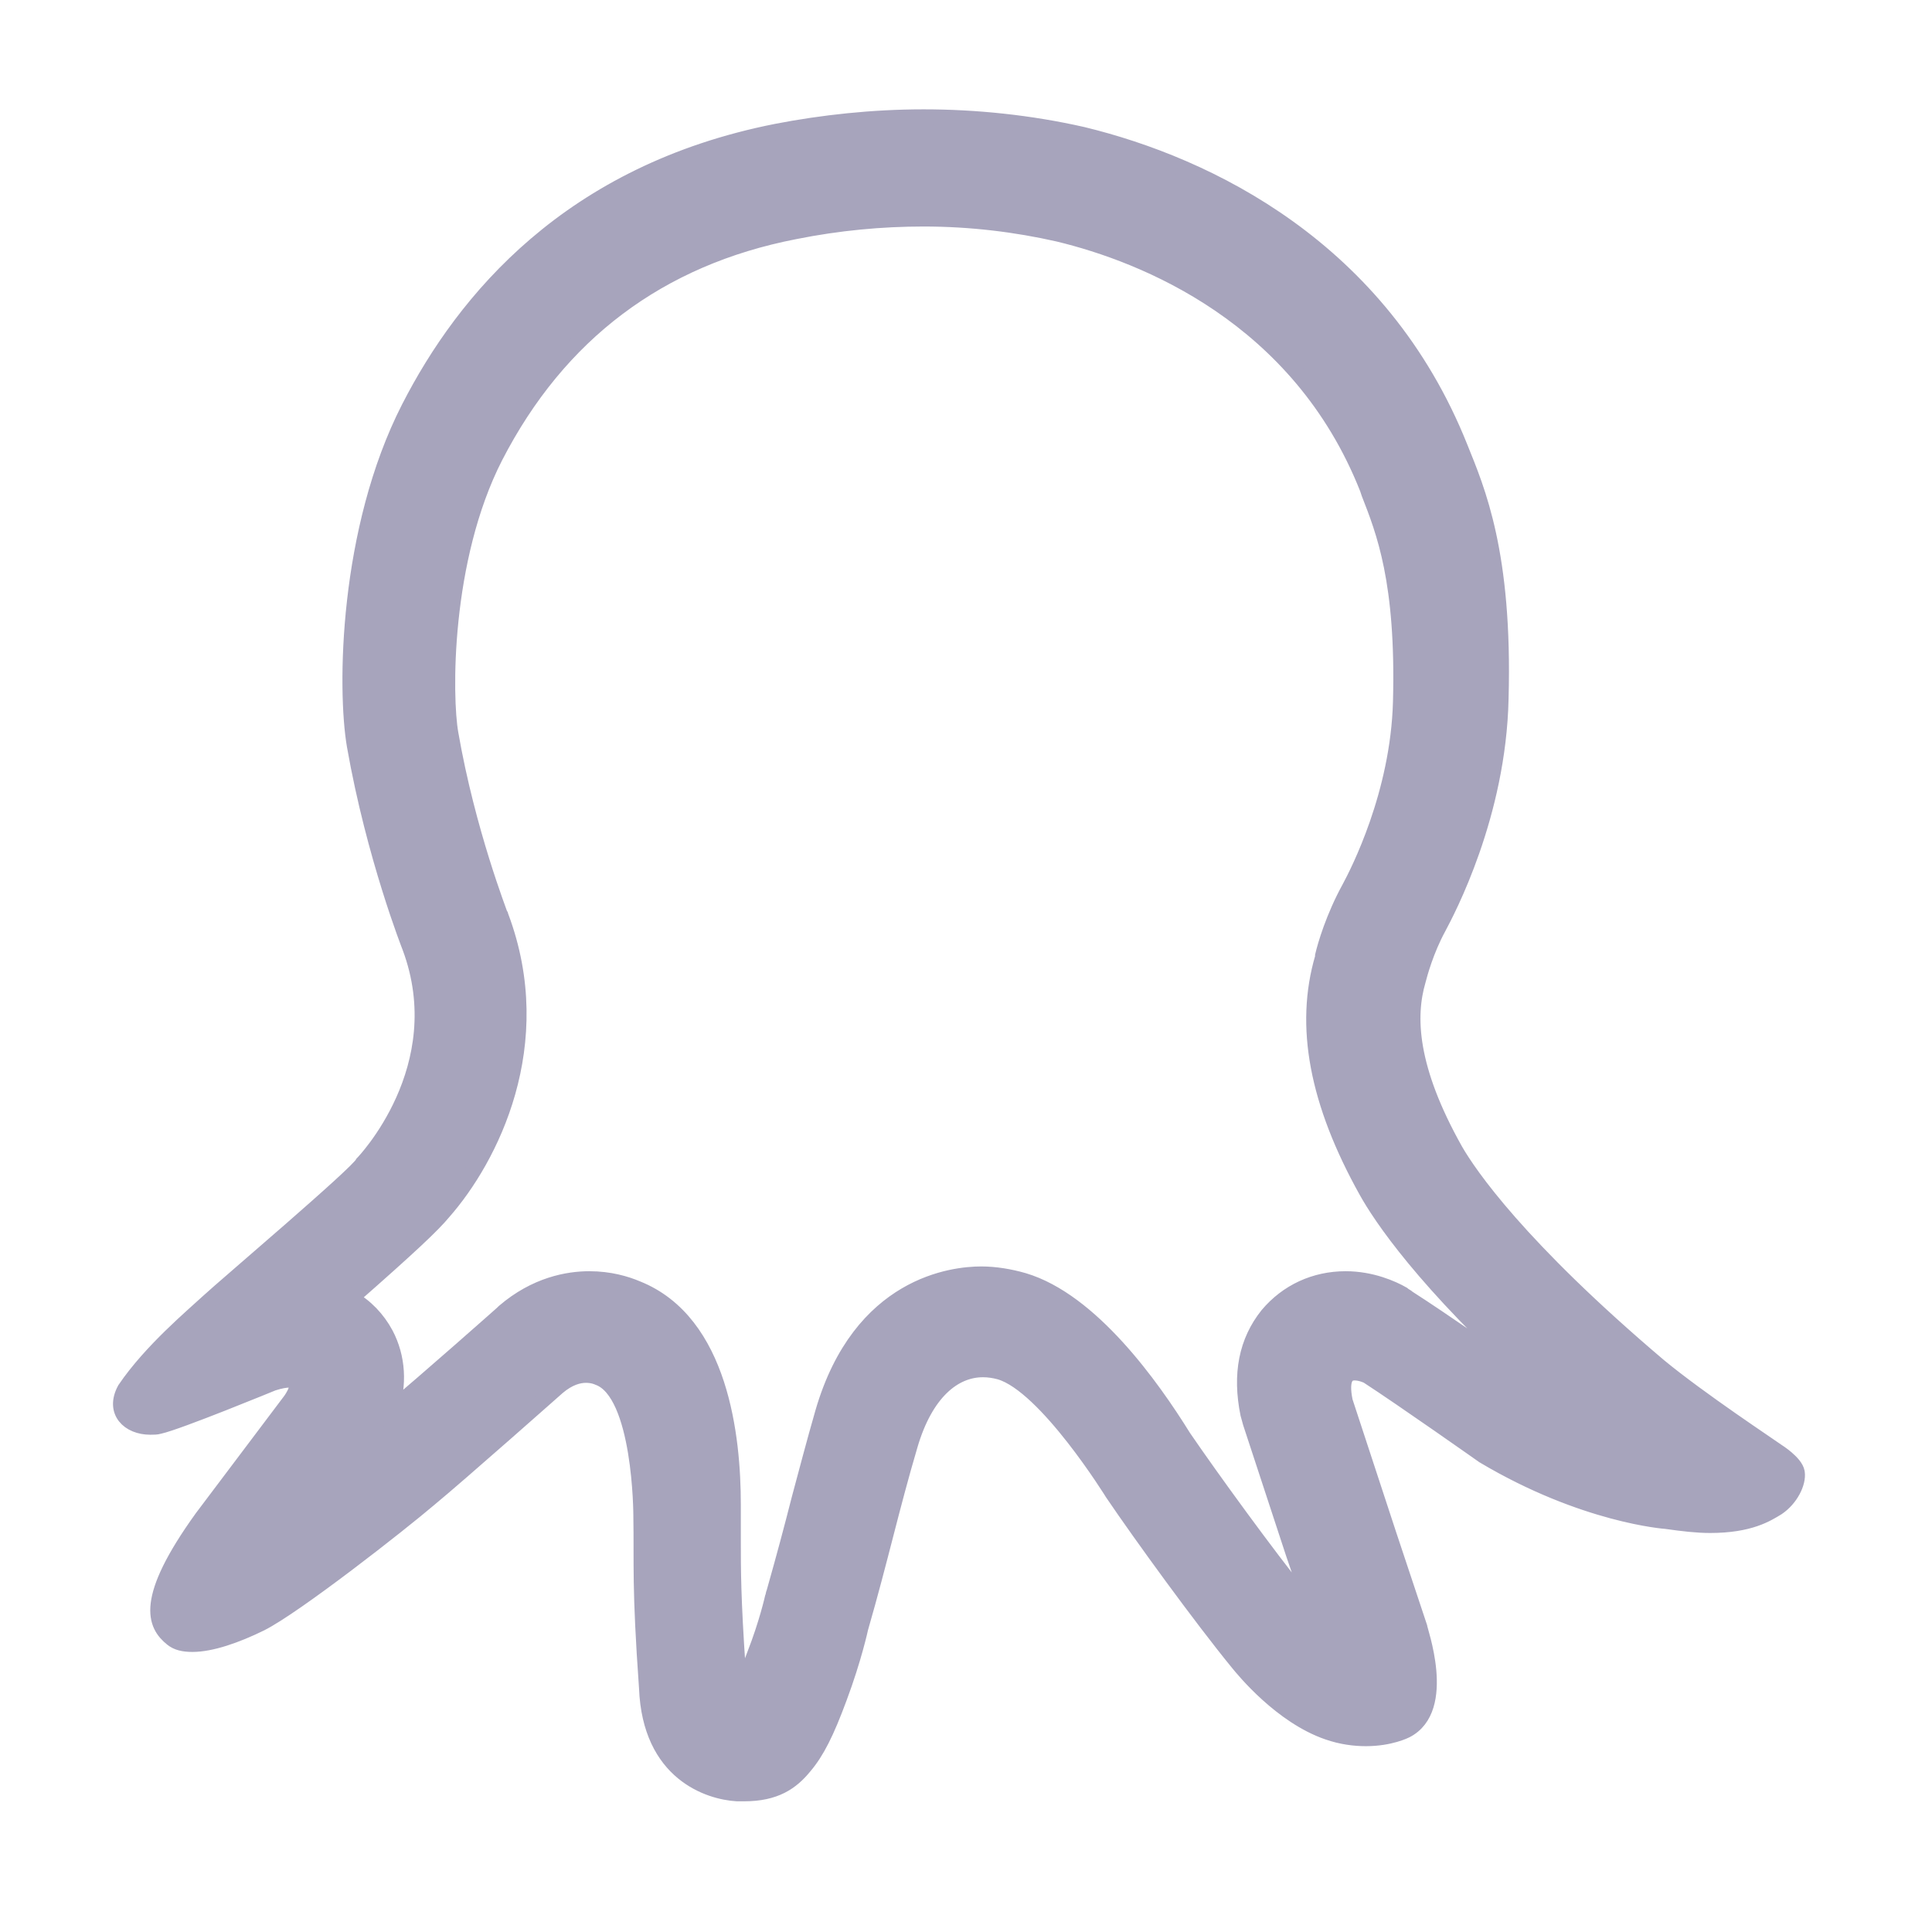 <svg width="49" height="49" viewBox="0 0 49 49" fill="none" xmlns="http://www.w3.org/2000/svg">
<path d="M23.426 5.545C24.62 5.545 25.773 5.687 26.843 5.93C29.025 6.456 32.956 8.016 34.685 12.39L34.726 12.512C35.097 13.464 35.611 14.74 35.529 17.798C35.467 20.148 34.438 22.133 34.232 22.517C33.82 23.267 33.615 23.976 33.553 24.239V24.279C33.038 26.021 33.409 27.965 34.664 30.214C35.014 30.841 36.105 32.502 38.987 35.115C38.863 35.054 38.74 34.973 38.596 34.892C38.225 34.629 36.538 33.454 35.714 32.928C35.673 32.887 35.611 32.867 35.57 32.826C35.323 32.685 34.788 32.441 34.129 32.441C33.347 32.441 32.647 32.766 32.153 33.353C31.618 34.021 31.453 34.852 31.659 35.864C31.68 35.945 31.701 36.006 31.721 36.087L32.812 39.409L33.306 40.847C33.203 40.745 33.079 40.624 32.997 40.502C32.133 39.429 30.733 37.505 30.013 36.452C29.21 35.156 27.666 32.988 25.958 32.482C25.608 32.381 25.237 32.32 24.887 32.32C24.188 32.32 21.821 32.563 20.874 35.824C20.647 36.614 20.462 37.323 20.277 38.011C20.092 38.74 19.886 39.51 19.639 40.381C19.618 40.421 19.618 40.482 19.598 40.523C19.598 40.523 19.454 41.171 19.145 41.961C19.083 42.123 18.939 42.528 18.774 42.811C18.754 42.73 18.733 42.609 18.713 42.406C18.713 42.386 18.713 42.366 18.713 42.345C18.589 40.543 18.589 39.814 18.589 39.064C18.589 38.781 18.589 38.497 18.589 38.153C18.589 36.452 18.28 33.535 16.16 32.685C15.872 32.563 15.46 32.441 14.946 32.441C14.411 32.441 13.587 32.583 12.785 33.272C12.764 33.292 12.764 33.292 12.744 33.312C12.723 33.333 10.85 34.993 9.903 35.783C10.13 35.115 10.088 34.426 9.78 33.839C9.574 33.454 9.265 33.13 8.895 32.928C10.418 31.591 10.973 31.064 11.241 30.74C12.435 29.383 13.917 26.487 12.702 23.247C12.702 23.226 12.702 23.226 12.682 23.206C12.682 23.186 11.858 21.099 11.426 18.608C11.262 17.697 11.22 14.193 12.558 11.58C14.164 8.461 16.716 6.537 20.154 5.869C21.265 5.646 22.356 5.545 23.426 5.545ZM23.426 2.973C22.129 2.973 20.853 3.114 19.701 3.337C14.452 4.37 11.776 7.611 10.377 10.345C8.792 13.444 8.75 17.474 8.997 18.912C9.491 21.727 10.397 24.016 10.397 24.016C11.55 27.095 9.203 29.505 9.203 29.505C9.1 29.748 5.684 32.644 5.293 33.008C4.901 33.373 3.831 34.264 3.172 35.236C2.864 35.803 3.275 36.188 3.811 36.188C3.893 36.188 3.975 36.188 4.037 36.168C4.51 36.067 6.919 35.075 6.919 35.075C7.104 35.014 7.248 34.993 7.33 34.993C7.762 34.993 7.371 35.52 7.371 35.52L5.128 38.497C3.625 40.584 3.934 41.211 4.366 41.556C4.49 41.657 4.654 41.697 4.881 41.697C5.354 41.697 5.992 41.475 6.61 41.171C7.495 40.725 10.13 38.659 10.891 38.011C11.653 37.383 14.143 35.176 14.143 35.176C14.431 34.933 14.678 34.872 14.864 34.872C15.049 34.872 15.172 34.933 15.172 34.933C16.263 35.318 16.263 38.437 16.263 38.437C16.284 39.692 16.222 40.219 16.407 42.811C16.49 44.978 17.992 45.444 18.692 45.485C18.754 45.485 18.816 45.485 18.877 45.485C19.659 45.485 20.071 45.201 20.4 44.796C20.709 44.432 20.956 43.946 21.285 43.054C21.656 42.062 21.821 41.292 21.821 41.292C22.335 39.51 22.603 38.254 23.076 36.654C23.467 35.318 24.188 34.73 24.929 34.73C25.073 34.73 25.217 34.751 25.361 34.791C26.534 35.135 28.222 37.87 28.222 37.87C28.963 38.963 30.465 41.029 31.392 42.163C31.556 42.366 32.503 43.52 33.676 43.925C34.026 44.047 34.356 44.087 34.644 44.087C35.261 44.087 35.652 43.885 35.652 43.885C36.743 43.338 35.982 41.292 36.002 41.272L35.22 38.923L34.109 35.54C33.985 34.933 34.17 34.811 34.356 34.811C34.52 34.811 34.685 34.892 34.685 34.892C35.591 35.48 37.628 36.917 37.628 36.917C40.181 38.437 42.259 38.578 42.259 38.578C42.692 38.639 43.042 38.68 43.371 38.68C44.38 38.68 44.812 38.396 45.079 38.234C45.409 38.011 45.614 37.606 45.573 37.343C45.532 37.1 45.079 36.816 45.079 36.816C44.915 36.695 43.103 35.5 42.074 34.649C38.513 31.631 37.258 29.788 36.908 29.181C35.735 27.095 35.694 25.778 35.961 24.867C36.002 24.705 36.167 24.097 36.476 23.53C36.702 23.105 37.999 20.674 38.061 17.717C38.163 14.031 37.464 12.431 37.032 11.358C35.014 6.294 30.63 4.188 27.46 3.418C26.122 3.114 24.743 2.973 23.426 2.973Z" fill="#A7A4BC" stroke="#A7A4BC" stroke-width="0.4"/>
</svg>

